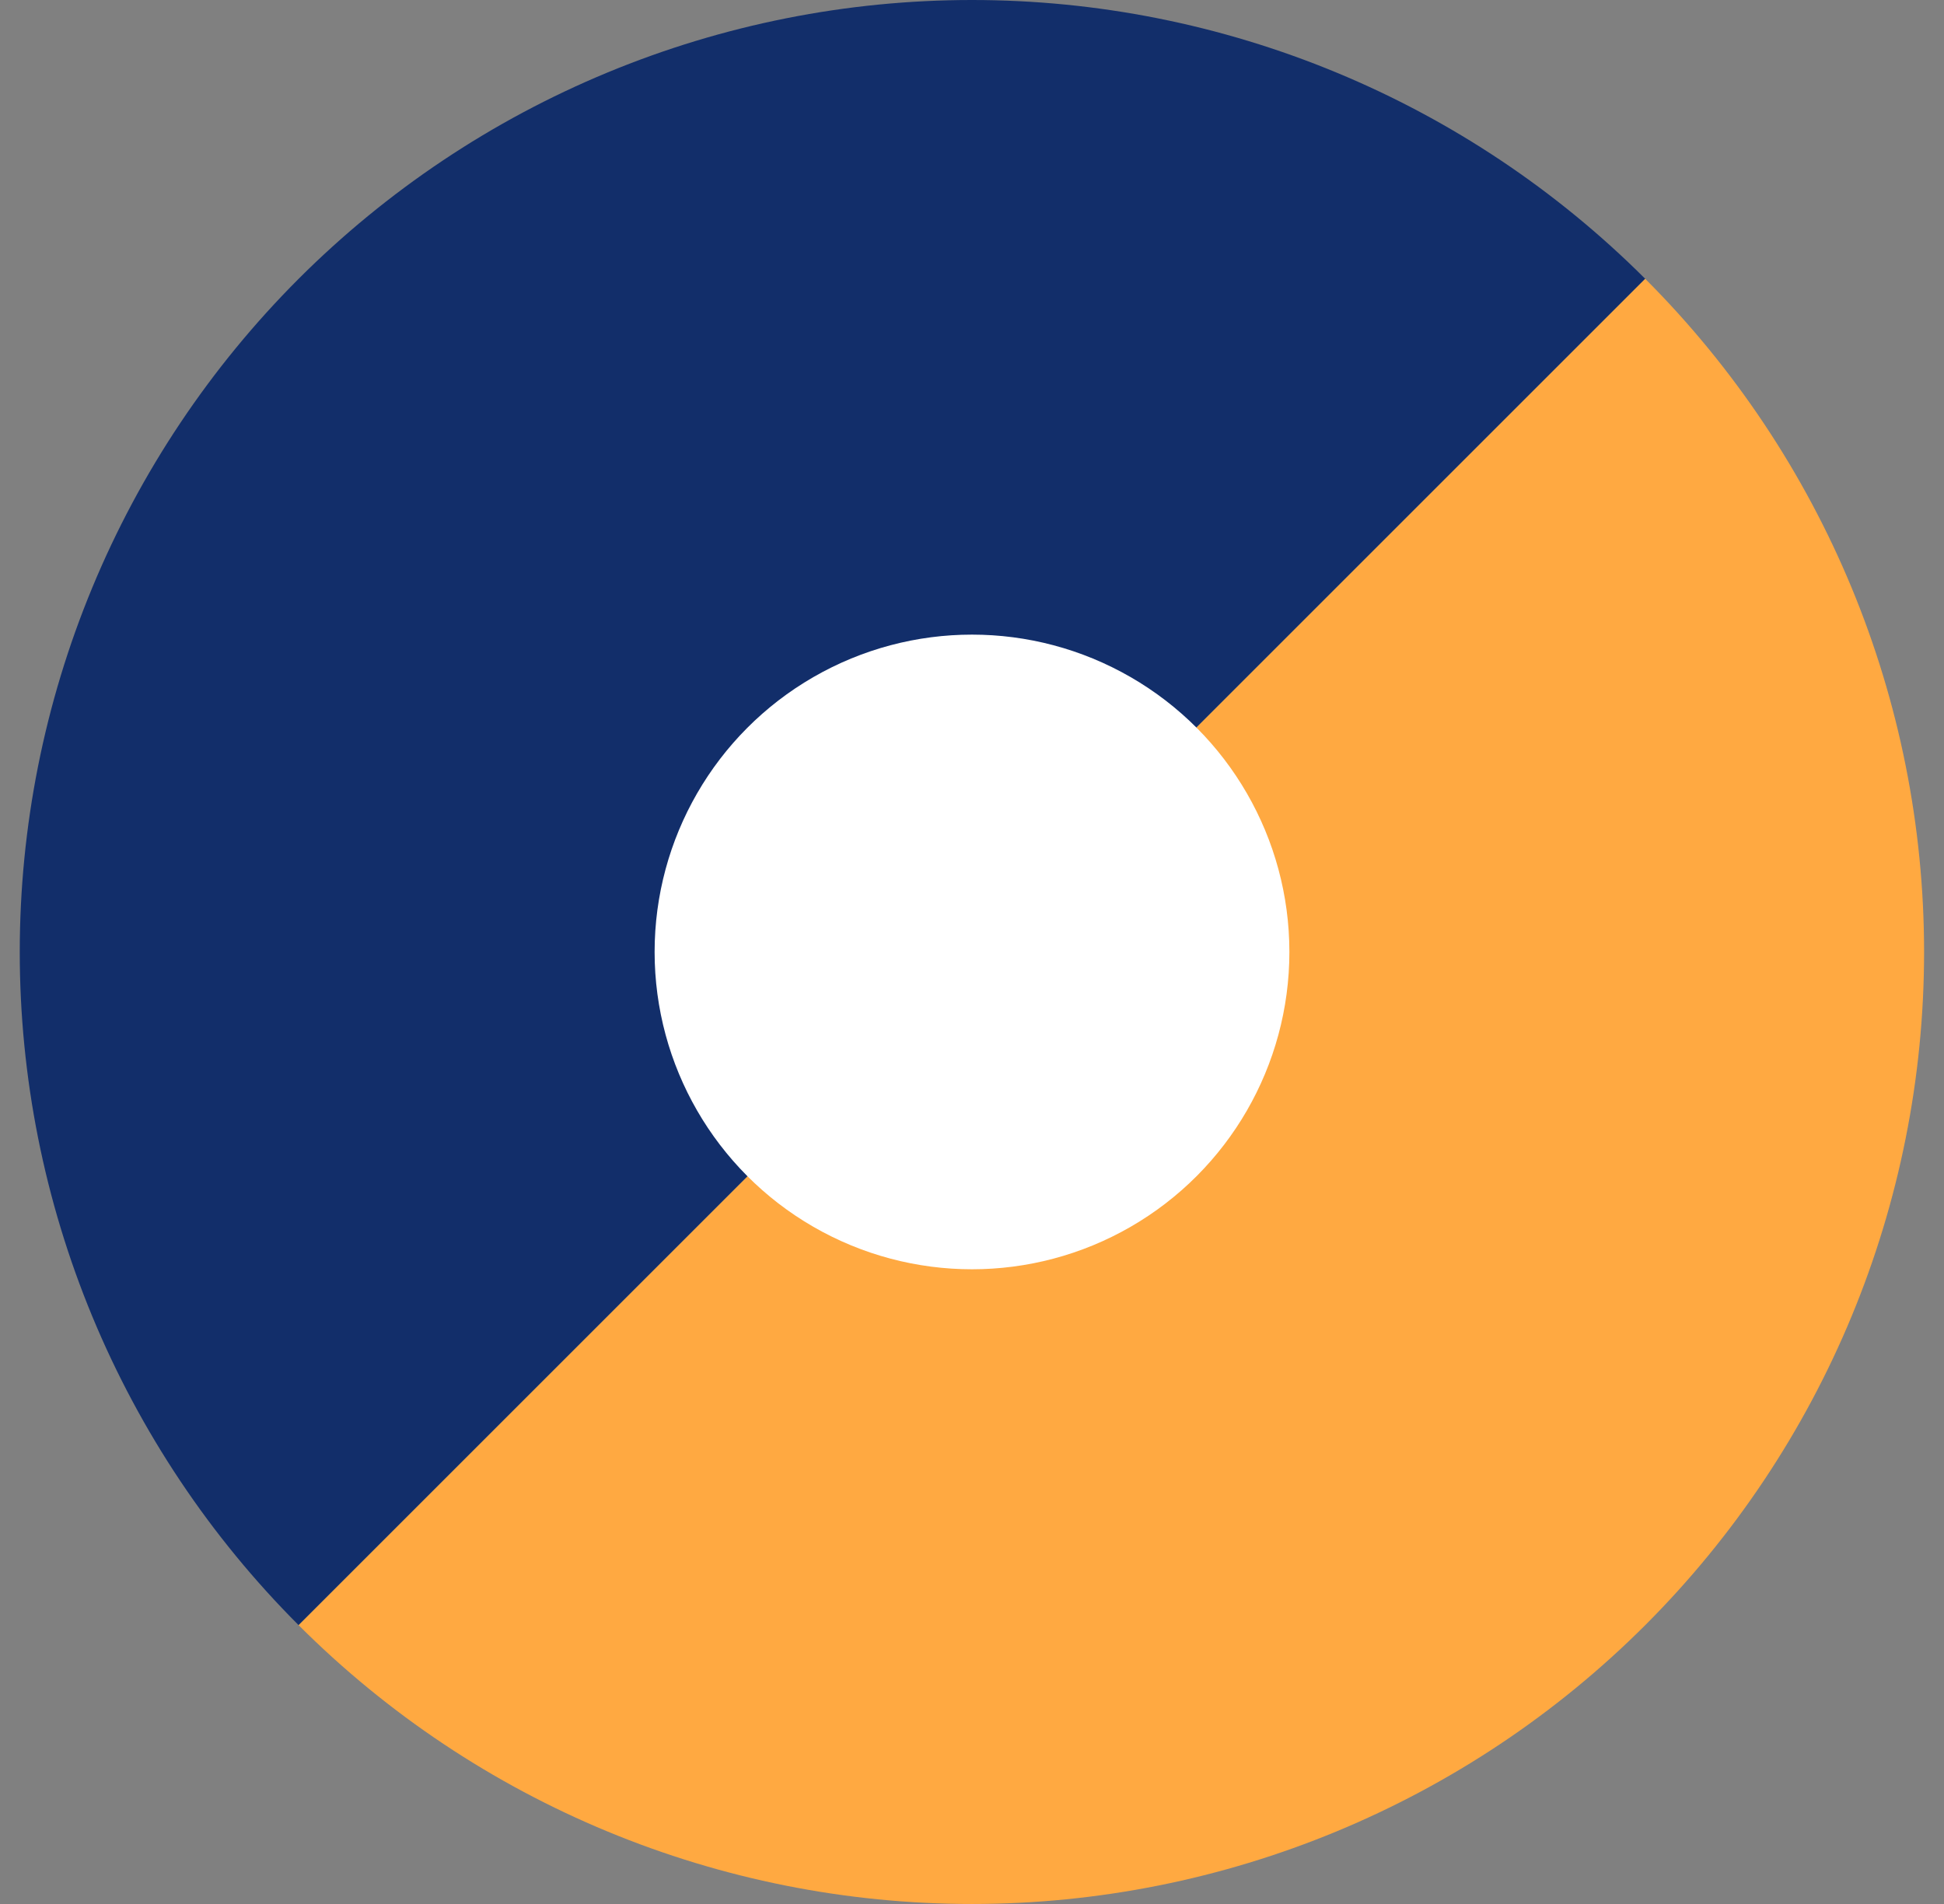 <svg width="49" height="48" viewBox="0 0 49 48" fill="none" xmlns="http://www.w3.org/2000/svg">
<rect x="0" y="0" width="49" height="48" fill="#808080" stroke="none"/>
<path d="M7.527 40.971C5.299 38.742 3.531 36.096 2.325 33.184C1.119 30.273 0.498 27.152 0.498 24C0.498 20.848 1.119 17.727 2.325 14.816C3.531 11.904 5.299 9.258 7.527 7.029C9.756 4.801 12.402 3.033 15.314 1.827C18.226 0.621 21.346 -7.89013e-07 24.498 0C27.65 7.89015e-07 30.771 0.621 33.682 1.827C36.594 3.033 39.24 4.801 41.469 7.029L24.498 24L7.527 40.971Z" fill="#122E6A"/>
<path d="M41.469 7.029C45.969 11.53 48.498 17.635 48.498 24C48.498 30.365 45.969 36.47 41.469 40.971C36.968 45.471 30.863 48 24.498 48C18.133 48 12.028 45.471 7.527 40.971L24.498 24L41.469 7.029Z" fill="#FFA941"/>
<circle cx="24.5" cy="23.999" r="8" fill="white"/>
</svg>
